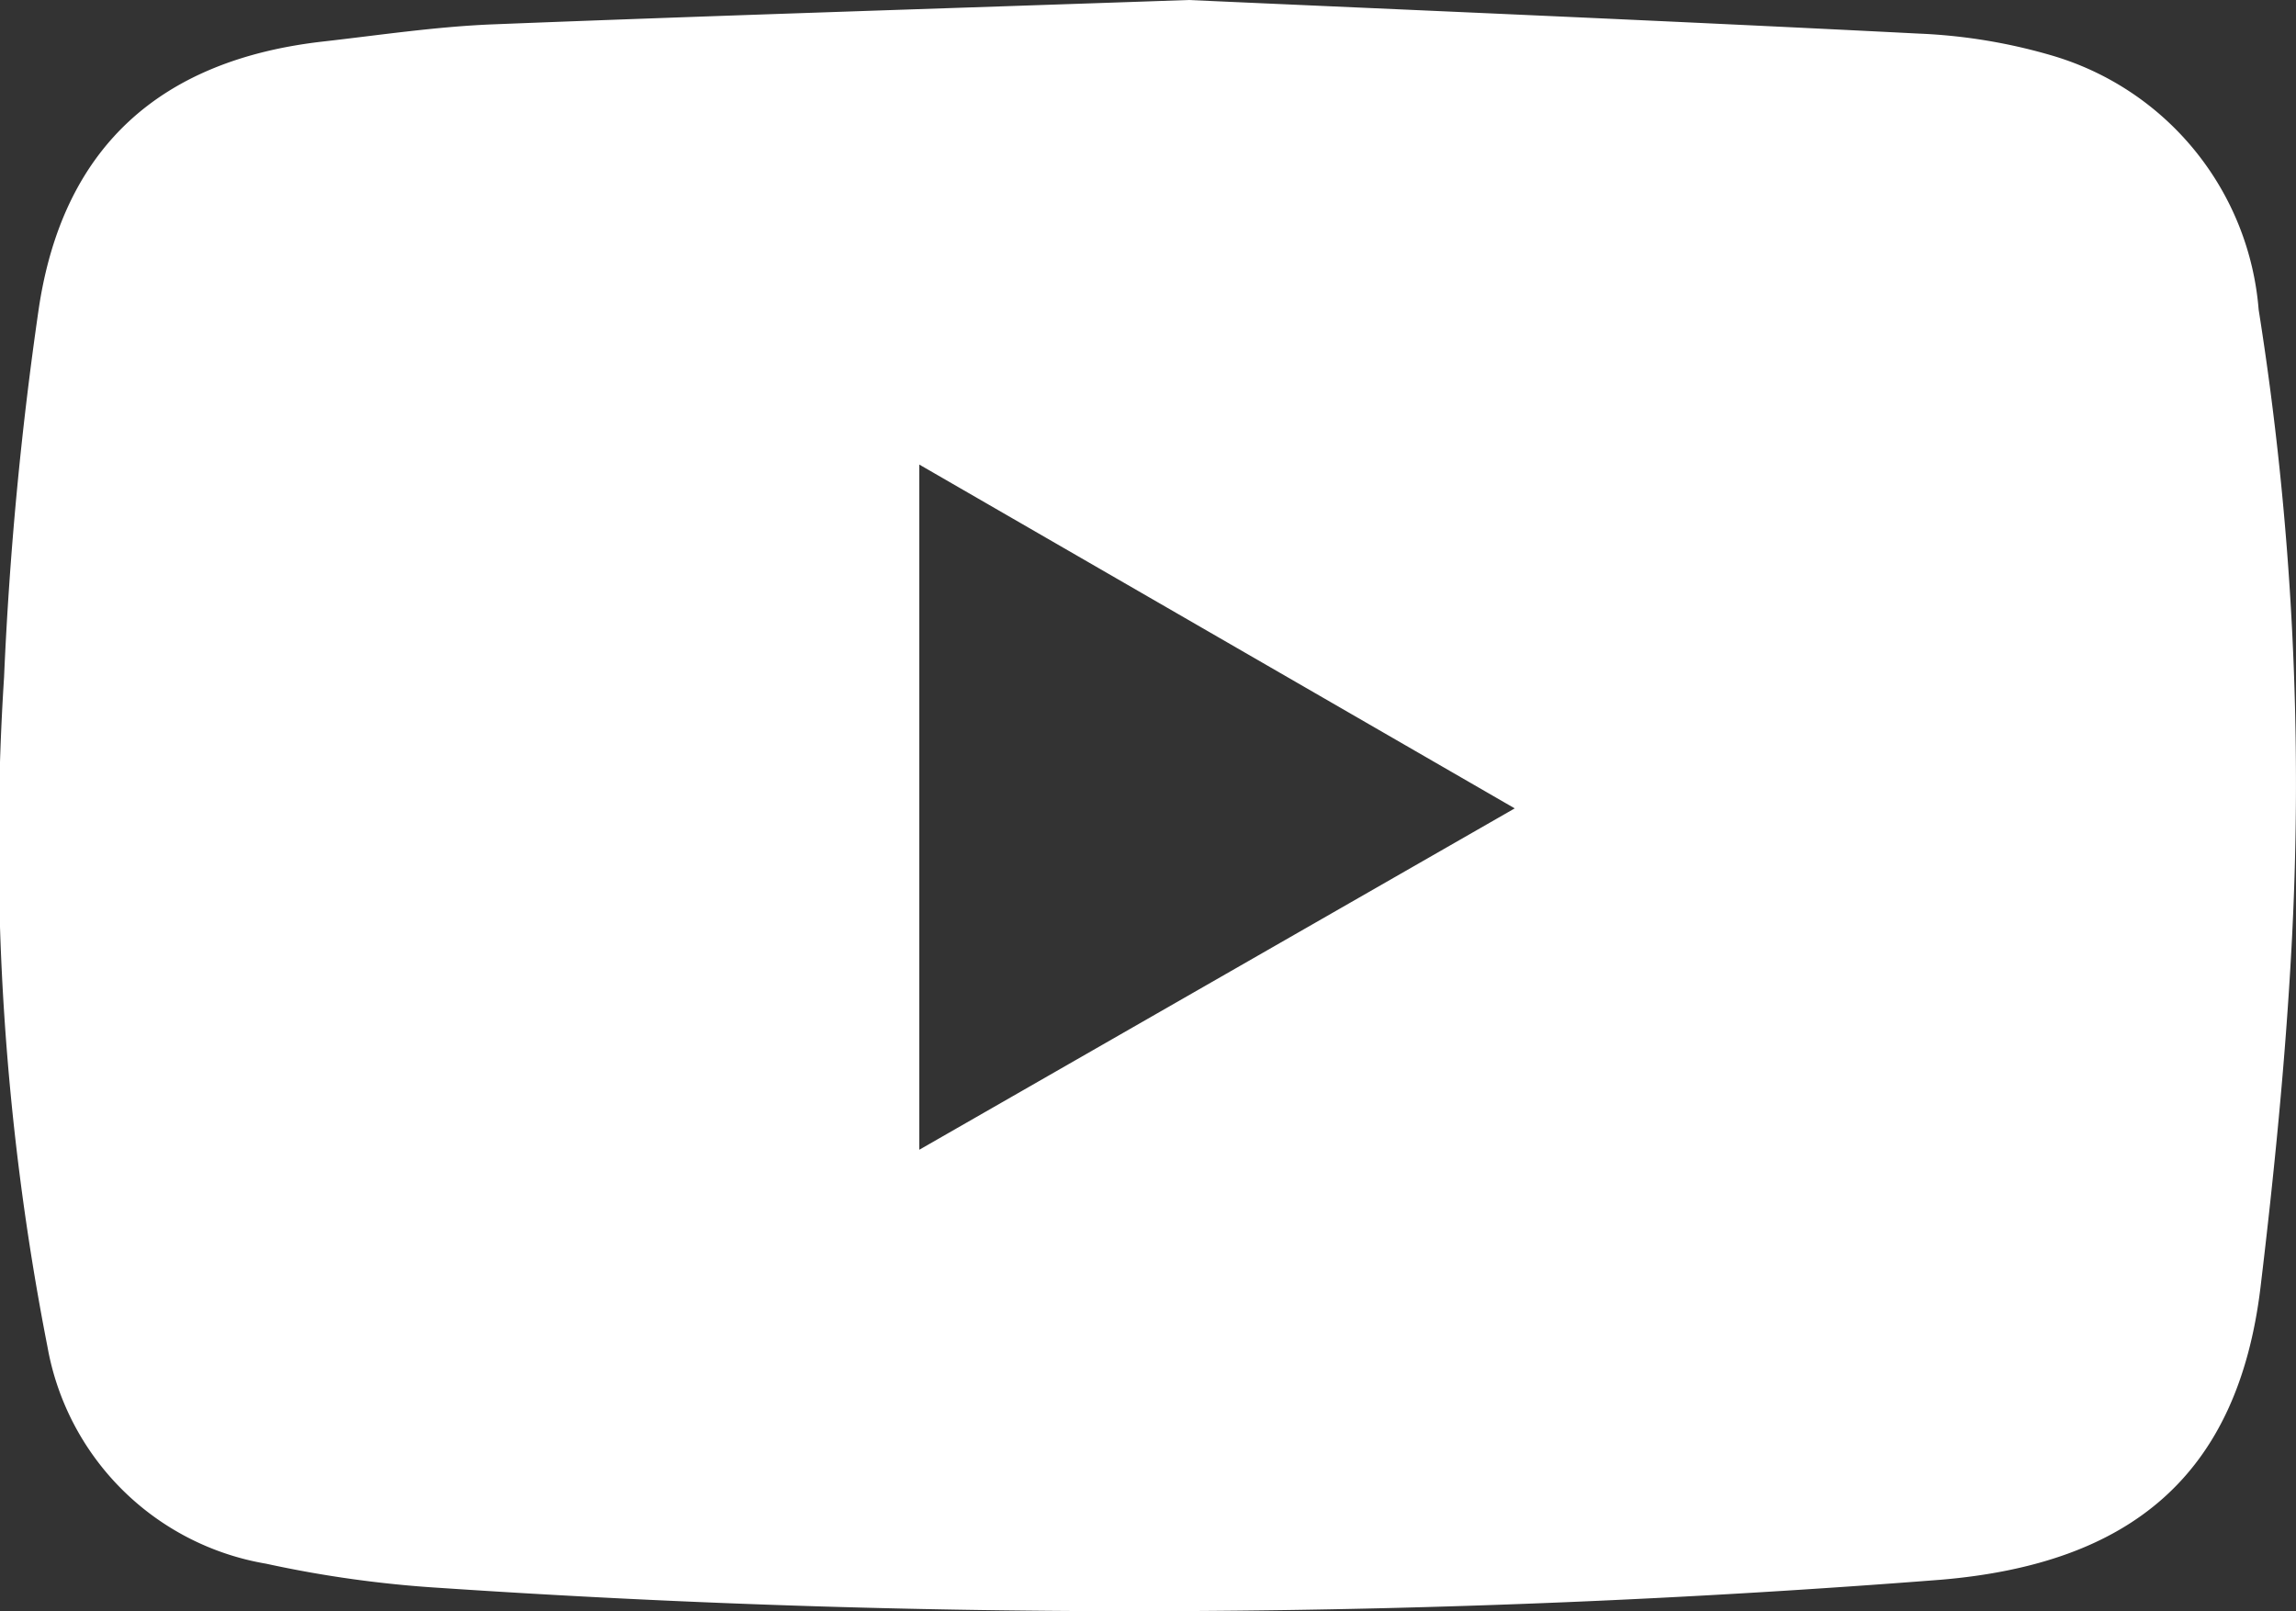 <svg xmlns="http://www.w3.org/2000/svg" width="43.465" height="30.5" viewBox="0 0 43.465 30.5">
  <rect x="0" y="0" width="43.465" height="30.5" fill="#333333" stroke="none"/>
  <path id="Path_2087" data-name="Path 2087" d="M581.356,94.971c4.2.189,9.013.391,13.822.636a10.468,10.468,0,0,1,2.557.426,5.469,5.469,0,0,1,3.876,4.8,57.211,57.211,0,0,1,.622,12.074c-.116,2.146-.33,4.29-.586,6.425-.429,3.572-2.465,5.239-6.049,5.542a196.119,196.119,0,0,1-28.425.154,21.689,21.689,0,0,1-3.281-.457,5.062,5.062,0,0,1-4.14-4.105,49.433,49.433,0,0,1-.822-12.677,69.237,69.237,0,0,1,.654-6.957c.452-3.073,2.3-4.726,5.385-5.075,1.07-.121,2.139-.282,3.212-.325C572.368,95.267,576.554,95.137,581.356,94.971Zm-5.1,21.764,11.272-6.462-11.272-6.508Z" transform="translate(-558.853 -94.971)" fill="#fff"/>
</svg>
